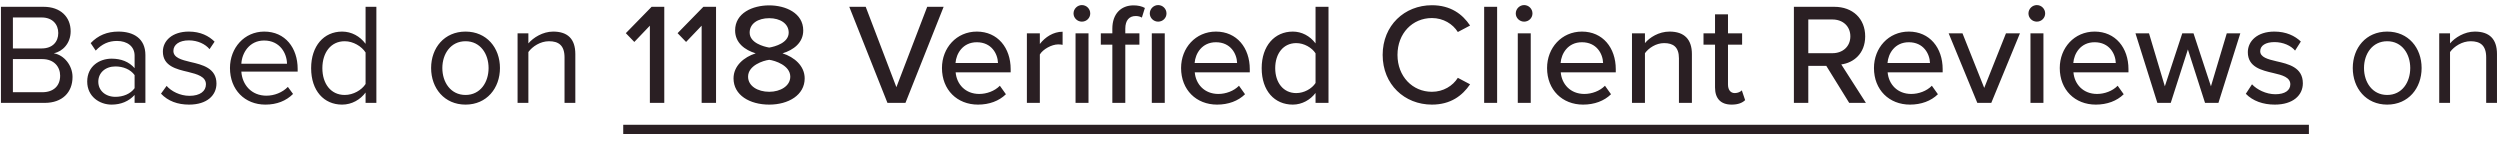 <svg width="243" height="14" viewBox="0 0 243 14" fill="none" xmlns="http://www.w3.org/2000/svg">
<g opacity="0.9">
<path d="M4.348 10H0.092V0.662H4.25C5.874 0.662 6.868 1.642 6.868 3.042C6.868 4.218 6.084 5.002 5.23 5.184C6.224 5.338 7.05 6.36 7.05 7.48C7.05 8.978 6.056 10 4.348 10ZM1.254 1.698V4.708H4.054C5.104 4.708 5.664 4.064 5.664 3.21C5.664 2.37 5.104 1.698 4.054 1.698H1.254ZM1.254 5.744V8.964H4.11C5.202 8.964 5.846 8.348 5.846 7.354C5.846 6.5 5.258 5.744 4.11 5.744H1.254ZM14.133 10H13.083V9.23C12.523 9.846 11.753 10.168 10.843 10.168C9.695 10.168 8.477 9.398 8.477 7.928C8.477 6.416 9.695 5.702 10.843 5.702C11.767 5.702 12.537 5.996 13.083 6.626V5.408C13.083 4.498 12.355 3.98 11.375 3.98C10.563 3.98 9.905 4.274 9.303 4.918L8.813 4.19C9.541 3.434 10.409 3.07 11.515 3.07C12.943 3.07 14.133 3.714 14.133 5.352V10ZM13.083 8.572V7.298C12.677 6.738 11.963 6.458 11.221 6.458C10.241 6.458 9.555 7.074 9.555 7.942C9.555 8.796 10.241 9.412 11.221 9.412C11.963 9.412 12.677 9.132 13.083 8.572ZM15.649 9.104L16.195 8.348C16.643 8.866 17.497 9.314 18.422 9.314C19.457 9.314 20.017 8.852 20.017 8.194C20.017 7.452 19.192 7.214 18.282 6.99C17.134 6.724 15.832 6.416 15.832 5.016C15.832 3.966 16.741 3.07 18.352 3.07C19.5 3.07 20.311 3.504 20.858 4.05L20.367 4.778C19.962 4.288 19.22 3.924 18.352 3.924C17.427 3.924 16.854 4.344 16.854 4.946C16.854 5.604 17.623 5.814 18.506 6.024C19.681 6.29 21.04 6.626 21.04 8.124C21.04 9.258 20.13 10.168 18.38 10.168C17.273 10.168 16.335 9.832 15.649 9.104ZM22.353 6.612C22.353 4.652 23.753 3.07 25.685 3.07C27.729 3.07 28.933 4.666 28.933 6.696V6.962H23.459C23.543 8.236 24.439 9.3 25.895 9.3C26.665 9.3 27.449 8.992 27.981 8.446L28.485 9.132C27.813 9.804 26.903 10.168 25.797 10.168C23.795 10.168 22.353 8.726 22.353 6.612ZM25.671 3.938C24.229 3.938 23.515 5.156 23.459 6.192H27.897C27.883 5.184 27.211 3.938 25.671 3.938ZM36.584 10H35.534V8.992C35.03 9.678 34.204 10.168 33.252 10.168C31.488 10.168 30.242 8.824 30.242 6.626C30.242 4.47 31.474 3.07 33.252 3.07C34.162 3.07 34.988 3.518 35.534 4.26V0.662H36.584V10ZM35.534 8.166V5.1C35.156 4.512 34.344 4.008 33.504 4.008C32.146 4.008 31.334 5.128 31.334 6.626C31.334 8.124 32.146 9.23 33.504 9.23C34.344 9.23 35.156 8.754 35.534 8.166ZM45.25 10.168C43.192 10.168 41.904 8.572 41.904 6.612C41.904 4.652 43.192 3.07 45.25 3.07C47.308 3.07 48.596 4.652 48.596 6.612C48.596 8.572 47.308 10.168 45.25 10.168ZM45.25 9.23C46.692 9.23 47.49 7.998 47.49 6.612C47.49 5.24 46.692 4.008 45.25 4.008C43.808 4.008 42.996 5.24 42.996 6.612C42.996 7.998 43.808 9.23 45.25 9.23ZM55.922 10H54.872V5.576C54.872 4.386 54.27 4.008 53.36 4.008C52.534 4.008 51.75 4.512 51.358 5.058V10H50.308V3.238H51.358V4.218C51.834 3.658 52.758 3.07 53.766 3.07C55.18 3.07 55.922 3.784 55.922 5.254V10ZM64.568 10H63.168V2.496L61.656 4.078L60.83 3.224L63.336 0.662H64.568V10ZM69.599 10H68.199V2.496L66.687 4.078L65.861 3.224L68.367 0.662H69.599V10ZM71.299 7.62C71.299 6.402 72.307 5.548 73.455 5.184C72.391 4.862 71.453 4.162 71.453 2.958C71.453 1.264 73.147 0.522 74.771 0.522C76.353 0.522 78.075 1.264 78.075 2.958C78.075 4.162 77.123 4.862 76.059 5.184C77.207 5.548 78.215 6.402 78.215 7.62C78.215 9.244 76.633 10.168 74.771 10.168C72.881 10.168 71.299 9.258 71.299 7.62ZM76.661 3.168C76.661 2.286 75.821 1.768 74.771 1.768C73.679 1.768 72.867 2.286 72.867 3.168C72.867 4.162 74.197 4.526 74.771 4.624C75.345 4.526 76.661 4.162 76.661 3.168ZM76.815 7.452C76.815 6.36 75.331 5.884 74.771 5.814C74.183 5.884 72.713 6.36 72.713 7.452C72.713 8.362 73.651 8.922 74.771 8.922C75.849 8.922 76.815 8.362 76.815 7.452ZM88.01 10H86.26L82.55 0.662H84.147L87.129 8.474L90.124 0.662H91.721L88.01 10ZM91.559 6.612C91.559 4.652 92.973 3.07 94.947 3.07C96.977 3.07 98.237 4.652 98.237 6.724V7.032H92.889C92.987 8.18 93.827 9.132 95.185 9.132C95.899 9.132 96.683 8.852 97.187 8.334L97.775 9.16C97.103 9.818 96.151 10.168 95.059 10.168C93.043 10.168 91.559 8.74 91.559 6.612ZM94.947 4.106C93.589 4.106 92.945 5.198 92.875 6.122H97.005C96.977 5.226 96.375 4.106 94.947 4.106ZM101.073 10H99.813V3.238H101.073V4.274C101.591 3.602 102.389 3.084 103.285 3.084V4.358C103.159 4.33 103.019 4.316 102.851 4.316C102.221 4.316 101.367 4.792 101.073 5.296V10ZM105.159 2.104C104.725 2.104 104.347 1.754 104.347 1.306C104.347 0.858 104.725 0.494 105.159 0.494C105.607 0.494 105.971 0.858 105.971 1.306C105.971 1.754 105.607 2.104 105.159 2.104ZM105.803 10H104.543V3.238H105.803V10ZM112.571 2.104C112.137 2.104 111.759 1.754 111.759 1.306C111.759 0.858 112.137 0.494 112.571 0.494C113.019 0.494 113.383 0.858 113.383 1.306C113.383 1.754 113.019 2.104 112.571 2.104ZM109.379 4.344V10H108.119V4.344H106.999V3.238H108.119V2.79C108.119 1.334 108.973 0.522 110.177 0.522C110.611 0.522 110.989 0.606 111.283 0.774L110.989 1.712C110.835 1.614 110.639 1.558 110.387 1.558C109.757 1.558 109.379 1.978 109.379 2.79V3.238H110.751V4.344H109.379ZM113.215 10H111.955V3.238H113.215V10ZM114.801 6.612C114.801 4.652 116.215 3.07 118.189 3.07C120.219 3.07 121.479 4.652 121.479 6.724V7.032H116.131C116.229 8.18 117.069 9.132 118.427 9.132C119.141 9.132 119.925 8.852 120.429 8.334L121.017 9.16C120.345 9.818 119.393 10.168 118.301 10.168C116.285 10.168 114.801 8.74 114.801 6.612ZM118.189 4.106C116.831 4.106 116.187 5.198 116.117 6.122H120.247C120.219 5.226 119.617 4.106 118.189 4.106ZM129.131 10H127.871V9.034C127.367 9.706 126.555 10.168 125.659 10.168C123.895 10.168 122.635 8.838 122.635 6.626C122.635 4.456 123.895 3.07 125.659 3.07C126.527 3.07 127.325 3.49 127.871 4.218V0.662H129.131V10ZM127.871 8.068V5.184C127.521 4.638 126.765 4.19 125.995 4.19C124.735 4.19 123.951 5.212 123.951 6.626C123.951 8.026 124.735 9.048 125.995 9.048C126.765 9.048 127.521 8.614 127.871 8.068ZM139.182 10.168C136.522 10.168 134.394 8.208 134.394 5.338C134.394 2.468 136.522 0.508 139.182 0.508C141.016 0.508 142.164 1.39 142.892 2.482L141.702 3.112C141.212 2.328 140.288 1.754 139.182 1.754C137.292 1.754 135.836 3.238 135.836 5.338C135.836 7.424 137.292 8.922 139.182 8.922C140.288 8.922 141.212 8.348 141.702 7.564L142.892 8.194C142.15 9.286 141.016 10.168 139.182 10.168ZM145.52 10H144.26V0.662H145.52V10ZM148.144 2.104C147.71 2.104 147.332 1.754 147.332 1.306C147.332 0.858 147.71 0.494 148.144 0.494C148.592 0.494 148.956 0.858 148.956 1.306C148.956 1.754 148.592 2.104 148.144 2.104ZM148.788 10H147.528V3.238H148.788V10ZM150.375 6.612C150.375 4.652 151.789 3.07 153.763 3.07C155.793 3.07 157.053 4.652 157.053 6.724V7.032H151.705C151.803 8.18 152.643 9.132 154.001 9.132C154.715 9.132 155.499 8.852 156.003 8.334L156.591 9.16C155.919 9.818 154.967 10.168 153.875 10.168C151.859 10.168 150.375 8.74 150.375 6.612ZM153.763 4.106C152.405 4.106 151.761 5.198 151.691 6.122H155.821C155.793 5.226 155.191 4.106 153.763 4.106ZM164.453 10H163.193V5.674C163.193 4.554 162.619 4.19 161.751 4.19C160.967 4.19 160.253 4.666 159.889 5.17V10H158.629V3.238H159.889V4.19C160.337 3.644 161.233 3.07 162.283 3.07C163.711 3.07 164.453 3.826 164.453 5.254V10ZM168.311 10.168C167.247 10.168 166.701 9.566 166.701 8.502V4.344H165.581V3.238H166.701V1.39H167.961V3.238H169.333V4.344H167.961V8.222C167.961 8.698 168.185 9.048 168.619 9.048C168.913 9.048 169.179 8.922 169.305 8.782L169.627 9.734C169.361 9.986 168.969 10.168 168.311 10.168ZM181.366 10H179.742L177.516 6.402H175.766V10H174.366V0.662H178.3C180.078 0.662 181.296 1.81 181.296 3.532C181.296 5.212 180.162 6.108 178.972 6.262L181.366 10ZM179.854 3.532C179.854 2.552 179.126 1.894 178.118 1.894H175.766V5.17H178.118C179.126 5.17 179.854 4.512 179.854 3.532ZM182.149 6.612C182.149 4.652 183.563 3.07 185.537 3.07C187.567 3.07 188.827 4.652 188.827 6.724V7.032H183.479C183.577 8.18 184.417 9.132 185.775 9.132C186.489 9.132 187.273 8.852 187.777 8.334L188.365 9.16C187.693 9.818 186.741 10.168 185.649 10.168C183.633 10.168 182.149 8.74 182.149 6.612ZM185.537 4.106C184.179 4.106 183.535 5.198 183.465 6.122H187.595C187.567 5.226 186.965 4.106 185.537 4.106ZM193.553 10H192.195L189.409 3.238H190.753L192.867 8.544L194.981 3.238H196.339L193.553 10ZM197.978 2.104C197.544 2.104 197.166 1.754 197.166 1.306C197.166 0.858 197.544 0.494 197.978 0.494C198.426 0.494 198.79 0.858 198.79 1.306C198.79 1.754 198.426 2.104 197.978 2.104ZM198.622 10H197.362V3.238H198.622V10ZM200.209 6.612C200.209 4.652 201.623 3.07 203.597 3.07C205.627 3.07 206.887 4.652 206.887 6.724V7.032H201.539C201.637 8.18 202.477 9.132 203.835 9.132C204.549 9.132 205.333 8.852 205.837 8.334L206.425 9.16C205.753 9.818 204.801 10.168 203.709 10.168C201.693 10.168 200.209 8.74 200.209 6.612ZM203.597 4.106C202.239 4.106 201.595 5.198 201.525 6.122H205.655C205.627 5.226 205.025 4.106 203.597 4.106ZM215.631 10H214.329L212.663 4.806L210.997 10H209.695L207.567 3.238H208.883L210.423 8.39L212.117 3.238H213.209L214.903 8.39L216.443 3.238H217.759L215.631 10ZM218.293 9.118L218.895 8.194C219.357 8.698 220.253 9.16 221.163 9.16C222.115 9.16 222.619 8.768 222.619 8.194C222.619 7.522 221.849 7.298 220.981 7.102C219.833 6.836 218.489 6.528 218.489 5.072C218.489 3.994 219.413 3.07 221.065 3.07C222.227 3.07 223.067 3.49 223.641 4.036L223.081 4.918C222.689 4.442 221.933 4.092 221.079 4.092C220.225 4.092 219.693 4.428 219.693 4.974C219.693 5.562 220.421 5.758 221.261 5.954C222.437 6.22 223.837 6.542 223.837 8.096C223.837 9.258 222.885 10.168 221.107 10.168C219.973 10.168 218.979 9.818 218.293 9.118ZM232.035 10.168C229.977 10.168 228.689 8.572 228.689 6.612C228.689 4.652 229.977 3.07 232.035 3.07C234.093 3.07 235.381 4.652 235.381 6.612C235.381 8.572 234.093 10.168 232.035 10.168ZM232.035 9.23C233.477 9.23 234.275 7.998 234.275 6.612C234.275 5.24 233.477 4.008 232.035 4.008C230.593 4.008 229.781 5.24 229.781 6.612C229.781 7.998 230.593 9.23 232.035 9.23ZM242.707 10H241.657V5.576C241.657 4.386 241.055 4.008 240.145 4.008C239.319 4.008 238.535 4.512 238.143 5.058V10H237.093V3.238H238.143V4.218C238.619 3.658 239.543 3.07 240.551 3.07C241.965 3.07 242.707 3.784 242.707 5.254V10Z" fill="#13070B"/>
<path d="M60.578 12.128H224.425V13.024H60.578V12.128Z" fill="#13070B"/>
</g>
</svg>
